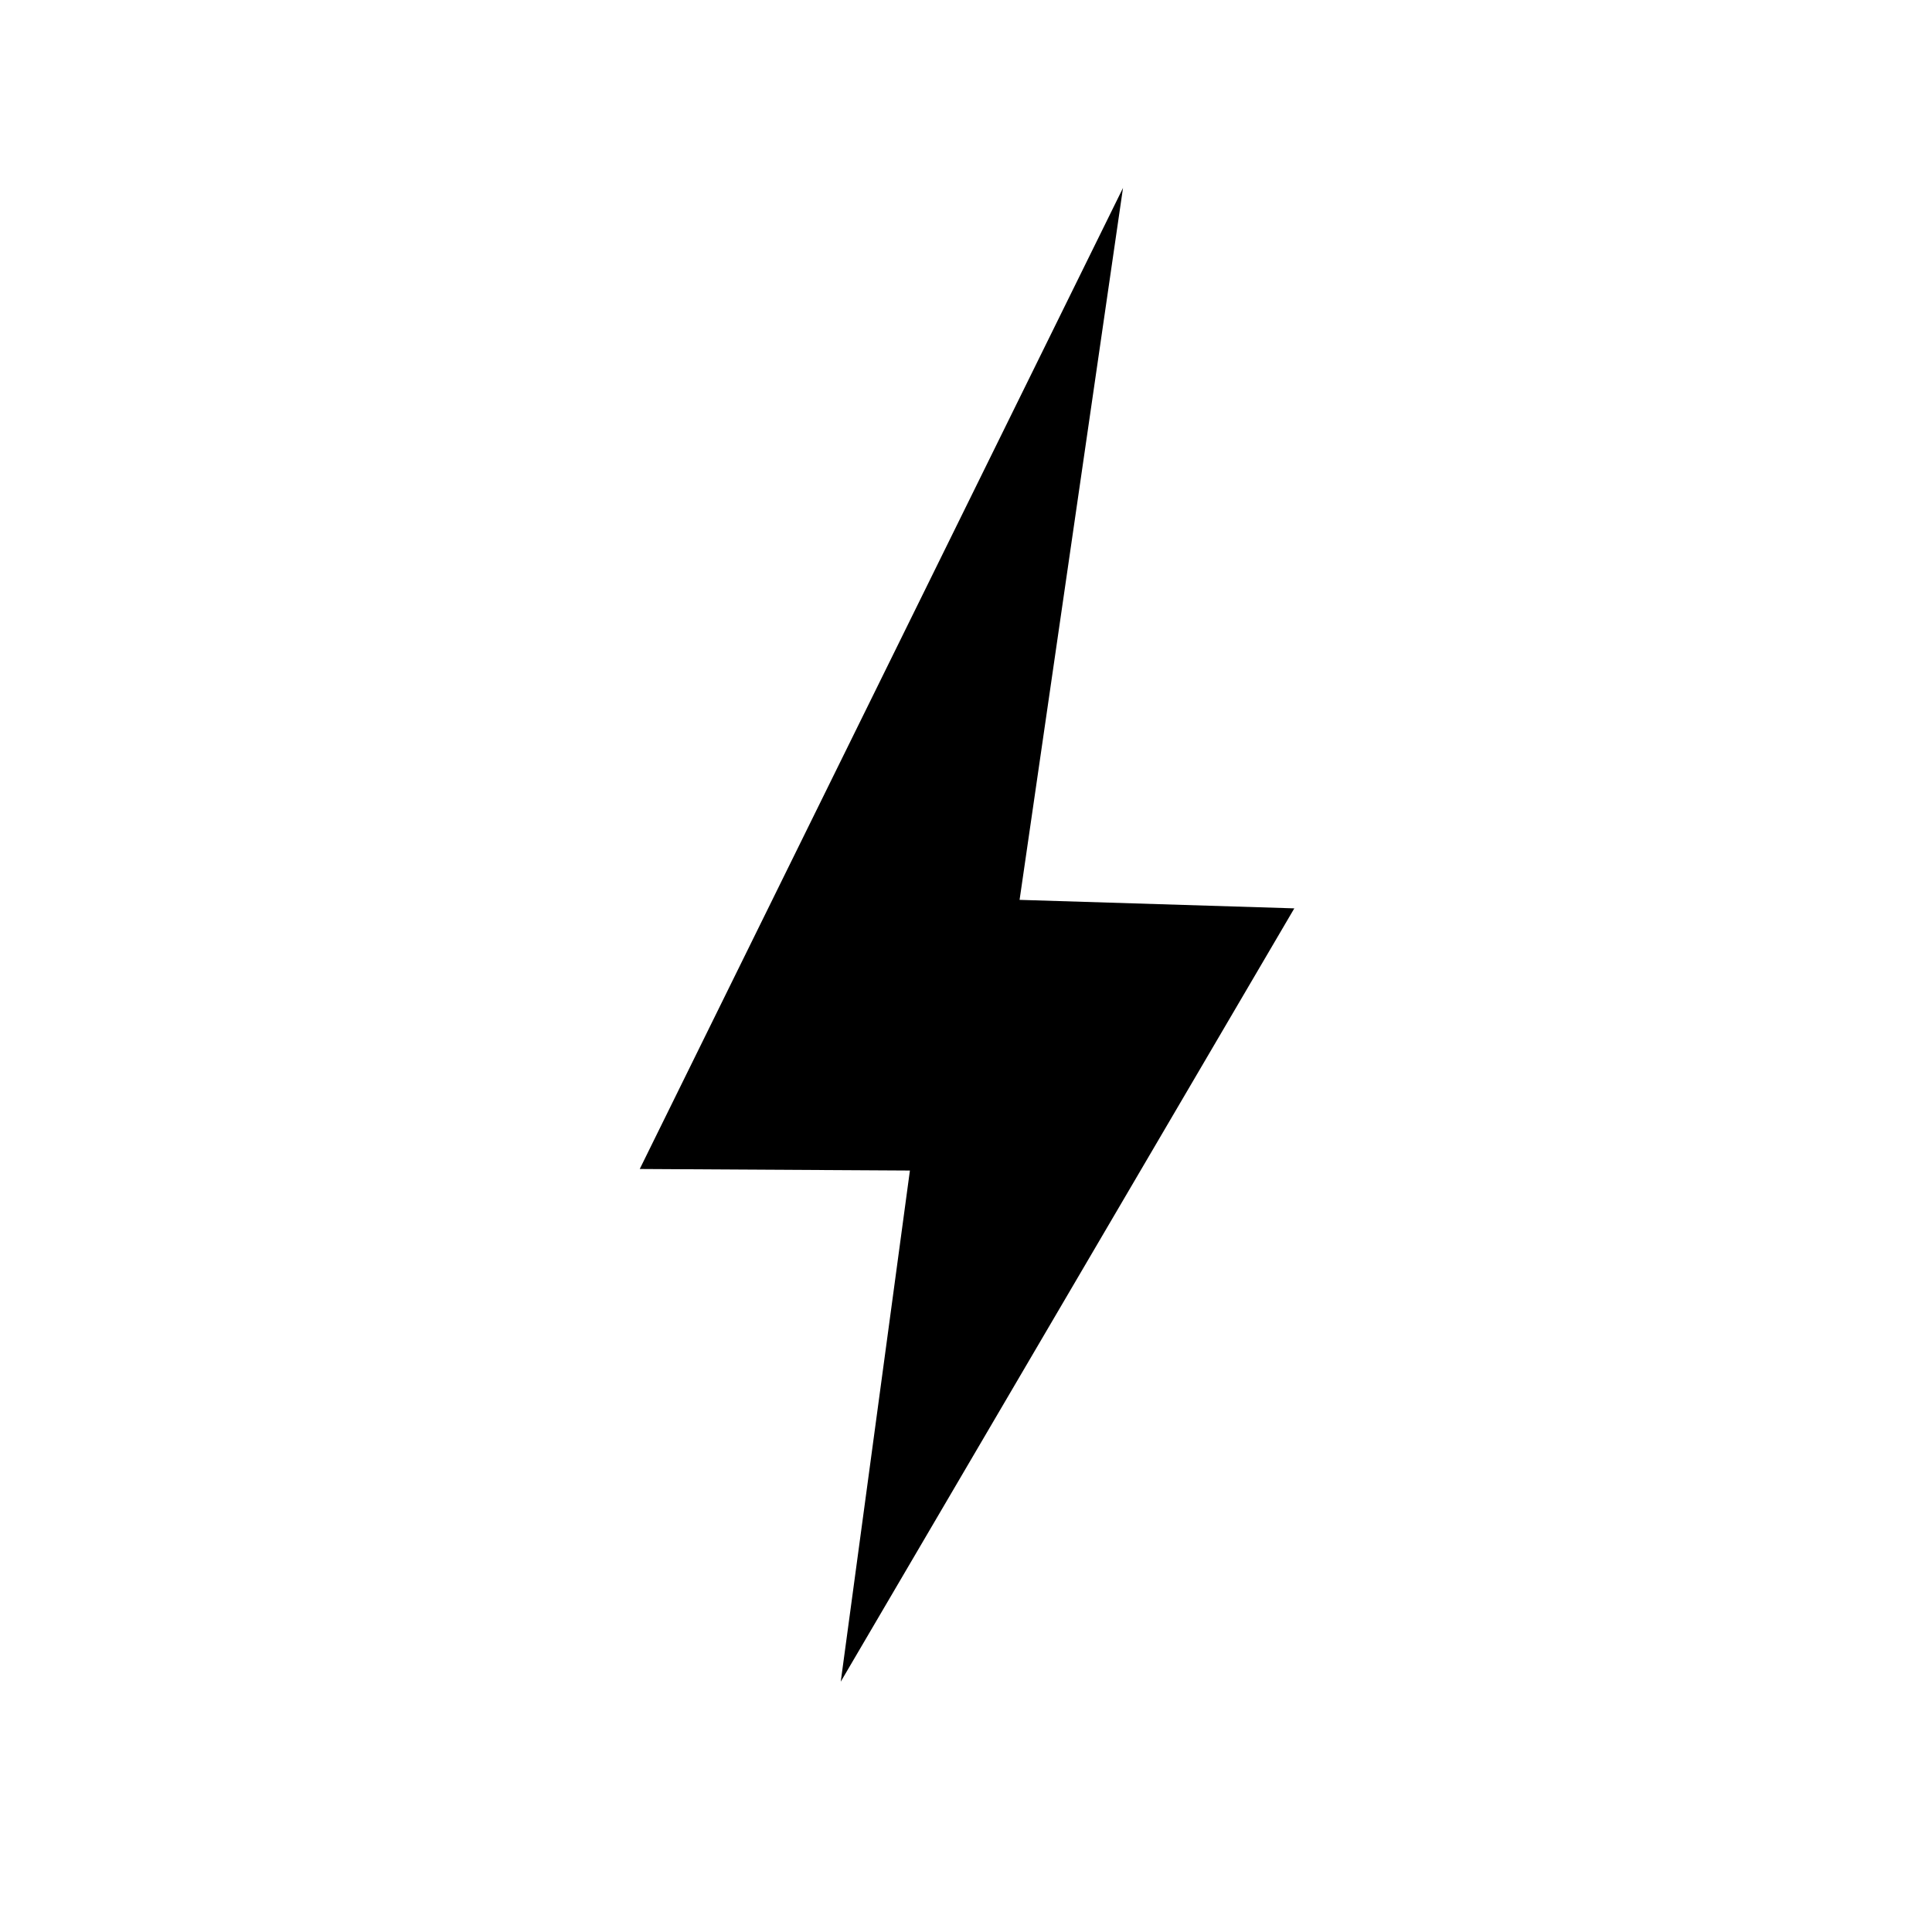 <svg xmlns="http://www.w3.org/2000/svg" xmlns:xlink="http://www.w3.org/1999/xlink" width="40" zoomAndPan="magnify" viewBox="0 0 30 30" height="40" preserveAspectRatio="xMidYMid meet" version="1.2"><defs><clipPath id="2ad6ba47c3"><path d="M 9.934 2.918 L 20.094 2.918 L 20.094 26.113 L 9.934 26.113 Z M 9.934 2.918 "/></clipPath><clipPath id="367e440a83"><path d="M 13.184 14.516 L 16.816 14.516 L 16.816 18.145 L 13.184 18.145 Z M 13.184 14.516 "/></clipPath></defs><g id="47cad5d3a0"><g clip-rule="nonzero" clip-path="url(#2ad6ba47c3)"><path style=" stroke:none;fill-rule:nonzero;fill:#000000;fill-opacity:1;" d="M 17.438 2.918 L 9.934 18.152 L 14.129 18.176 L 13.055 26.113 L 20.098 14.105 L 15.832 13.973 L 17.438 2.918 "/></g><g clip-rule="nonzero" clip-path="url(#367e440a83)"><path style=" stroke:none;fill-rule:nonzero;fill:#000000;fill-opacity:1;" d="M 13.184 14.516 L 16.816 14.516 L 16.816 18.145 L 13.184 18.145 Z M 13.184 14.516 "/></g></g></svg>